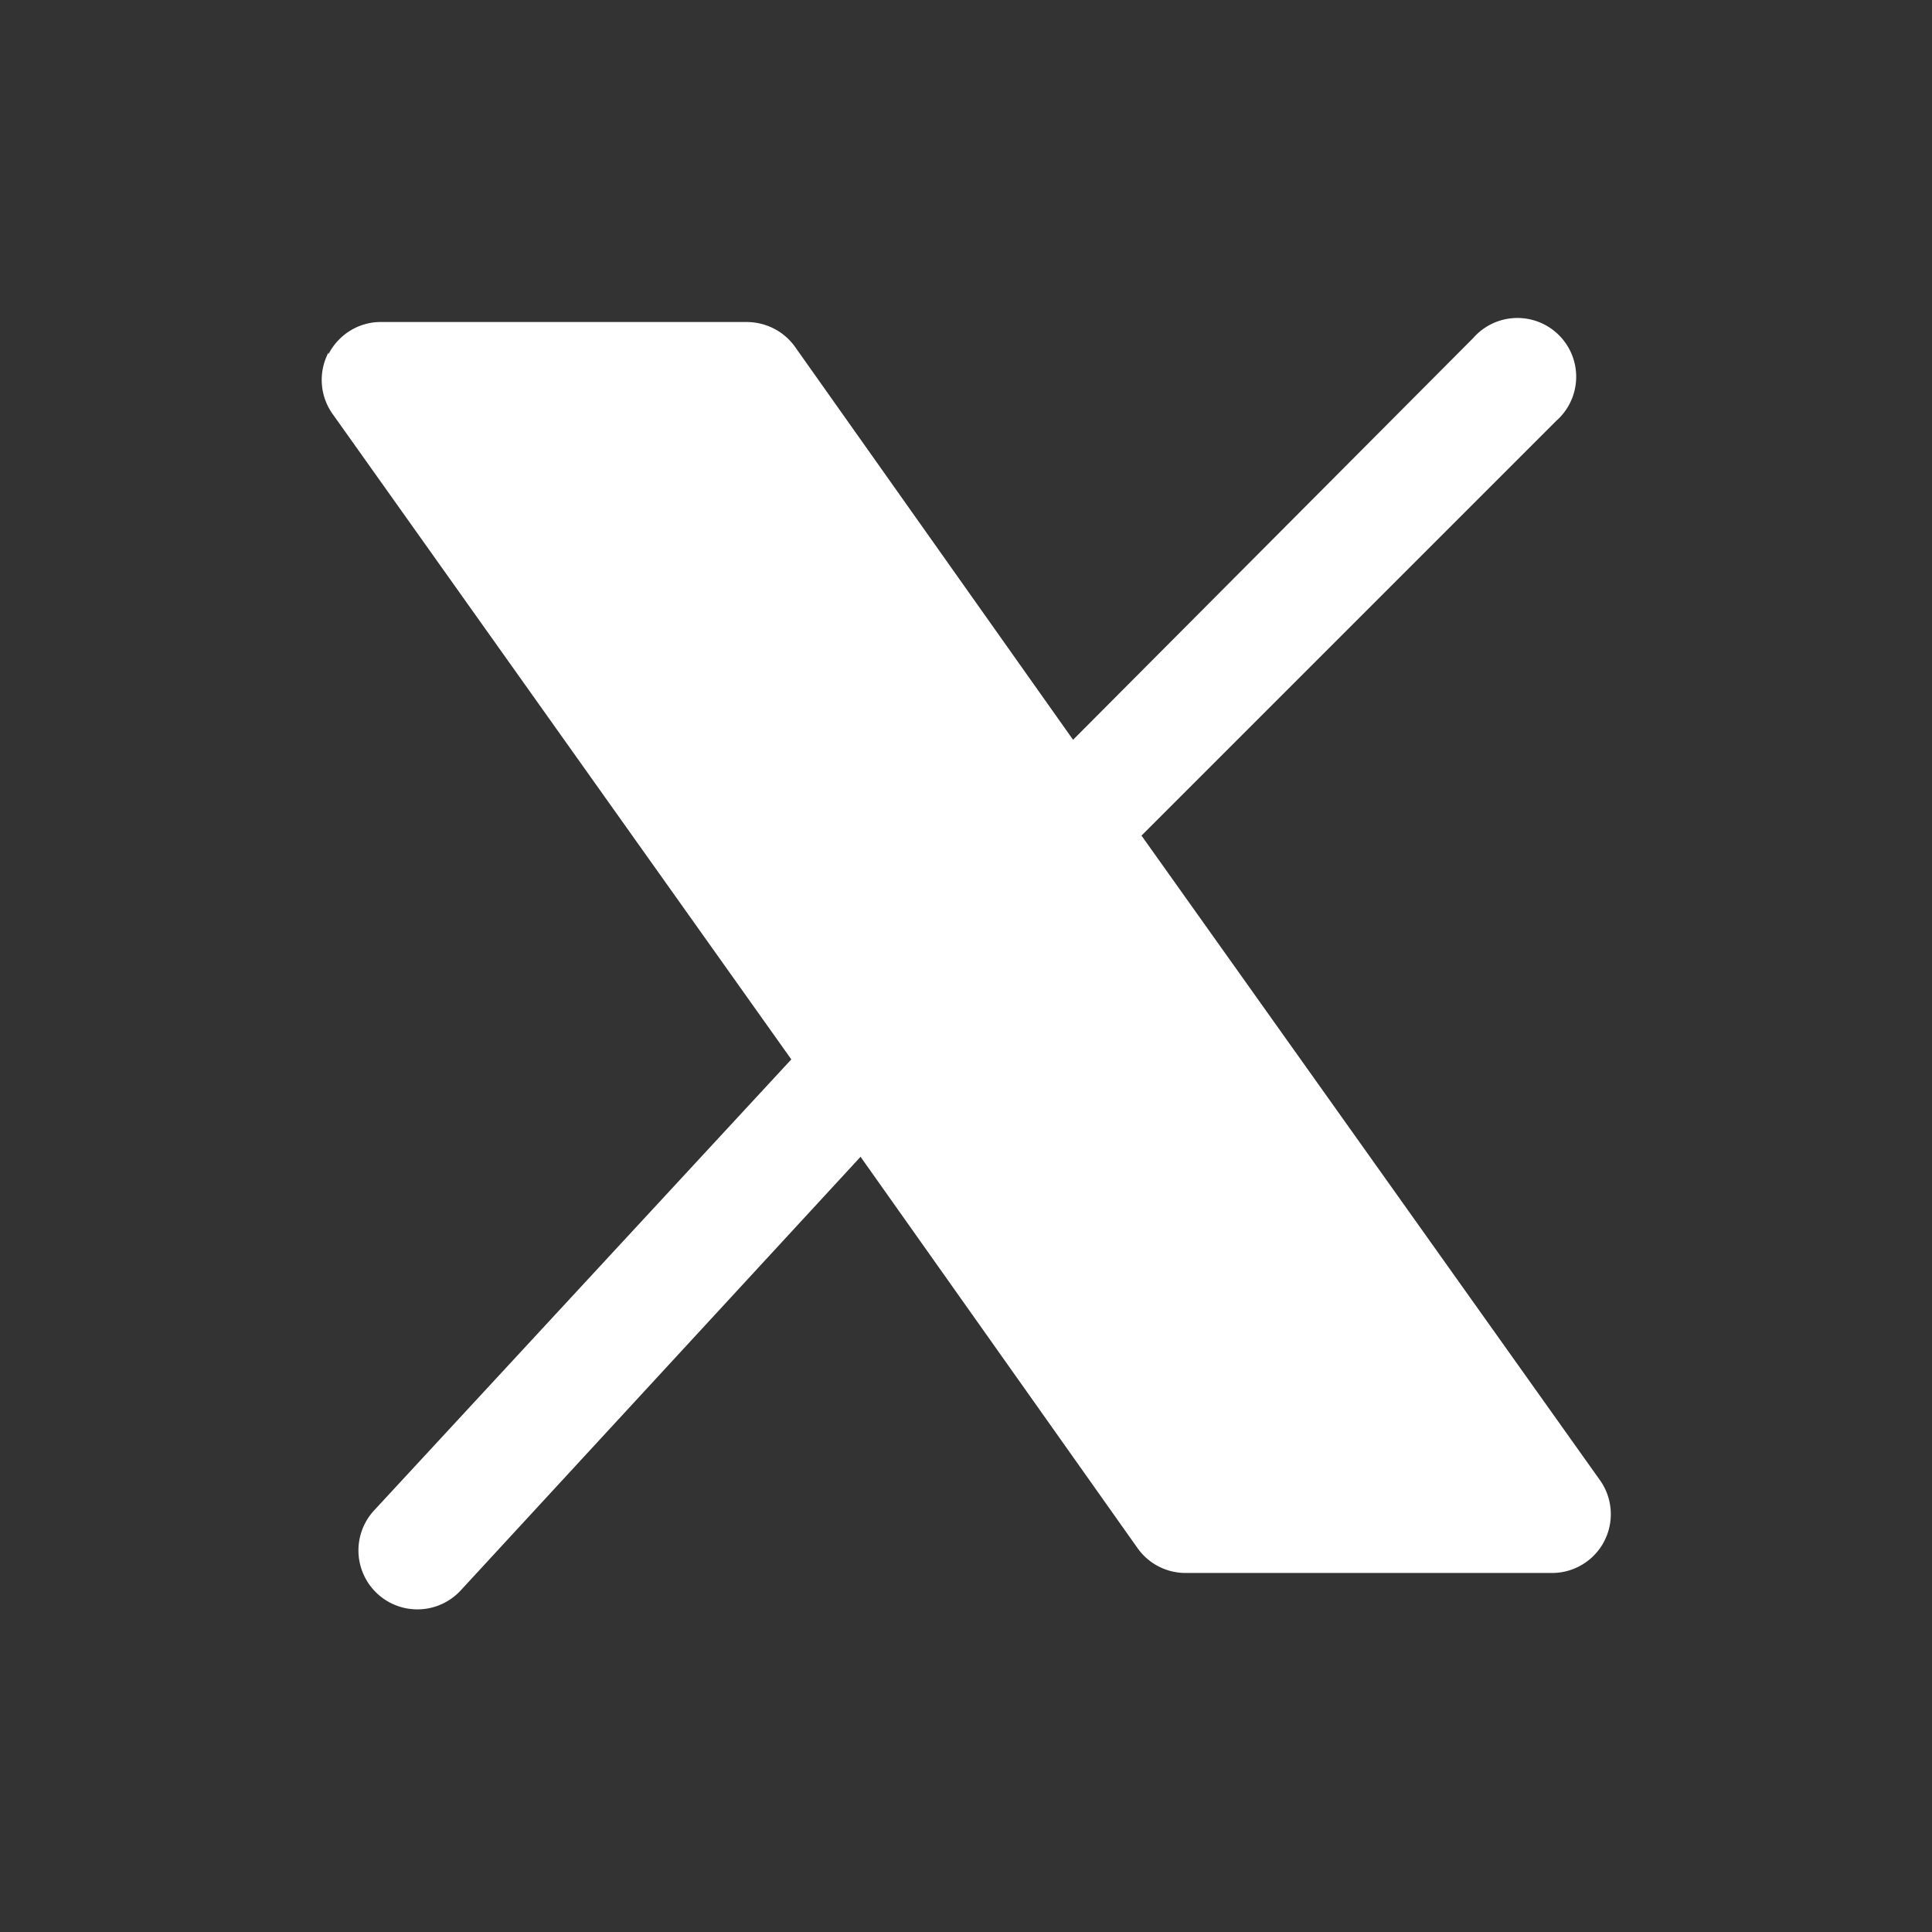 <svg xmlns="http://www.w3.org/2000/svg" width="24" height="24" fill="none" viewBox="0 0 24 24"><rect x="0" y="0" width="24" height="24" fill="#333333" stroke="none"/><path fill="#fff" fill-rule="evenodd" d="M4.08 4.4c.13-.25.38-.4.65-.4h4.54c.24 0 .46.11.6.3l3.46 4.89L18.3 4.2a.73.73 0 1 1 1.03 1.03l-5.15 5.15 5.69 8a.73.73 0 0 1-.6 1.16h-4.54a.73.73 0 0 1-.6-.31l-3.44-4.86-4.97 5.39a.73.73 0 1 1-1.07-1l5.18-5.6-5.7-8.02a.73.73 0 0 1-.05-.76Z" clip-rule="evenodd"/></svg>